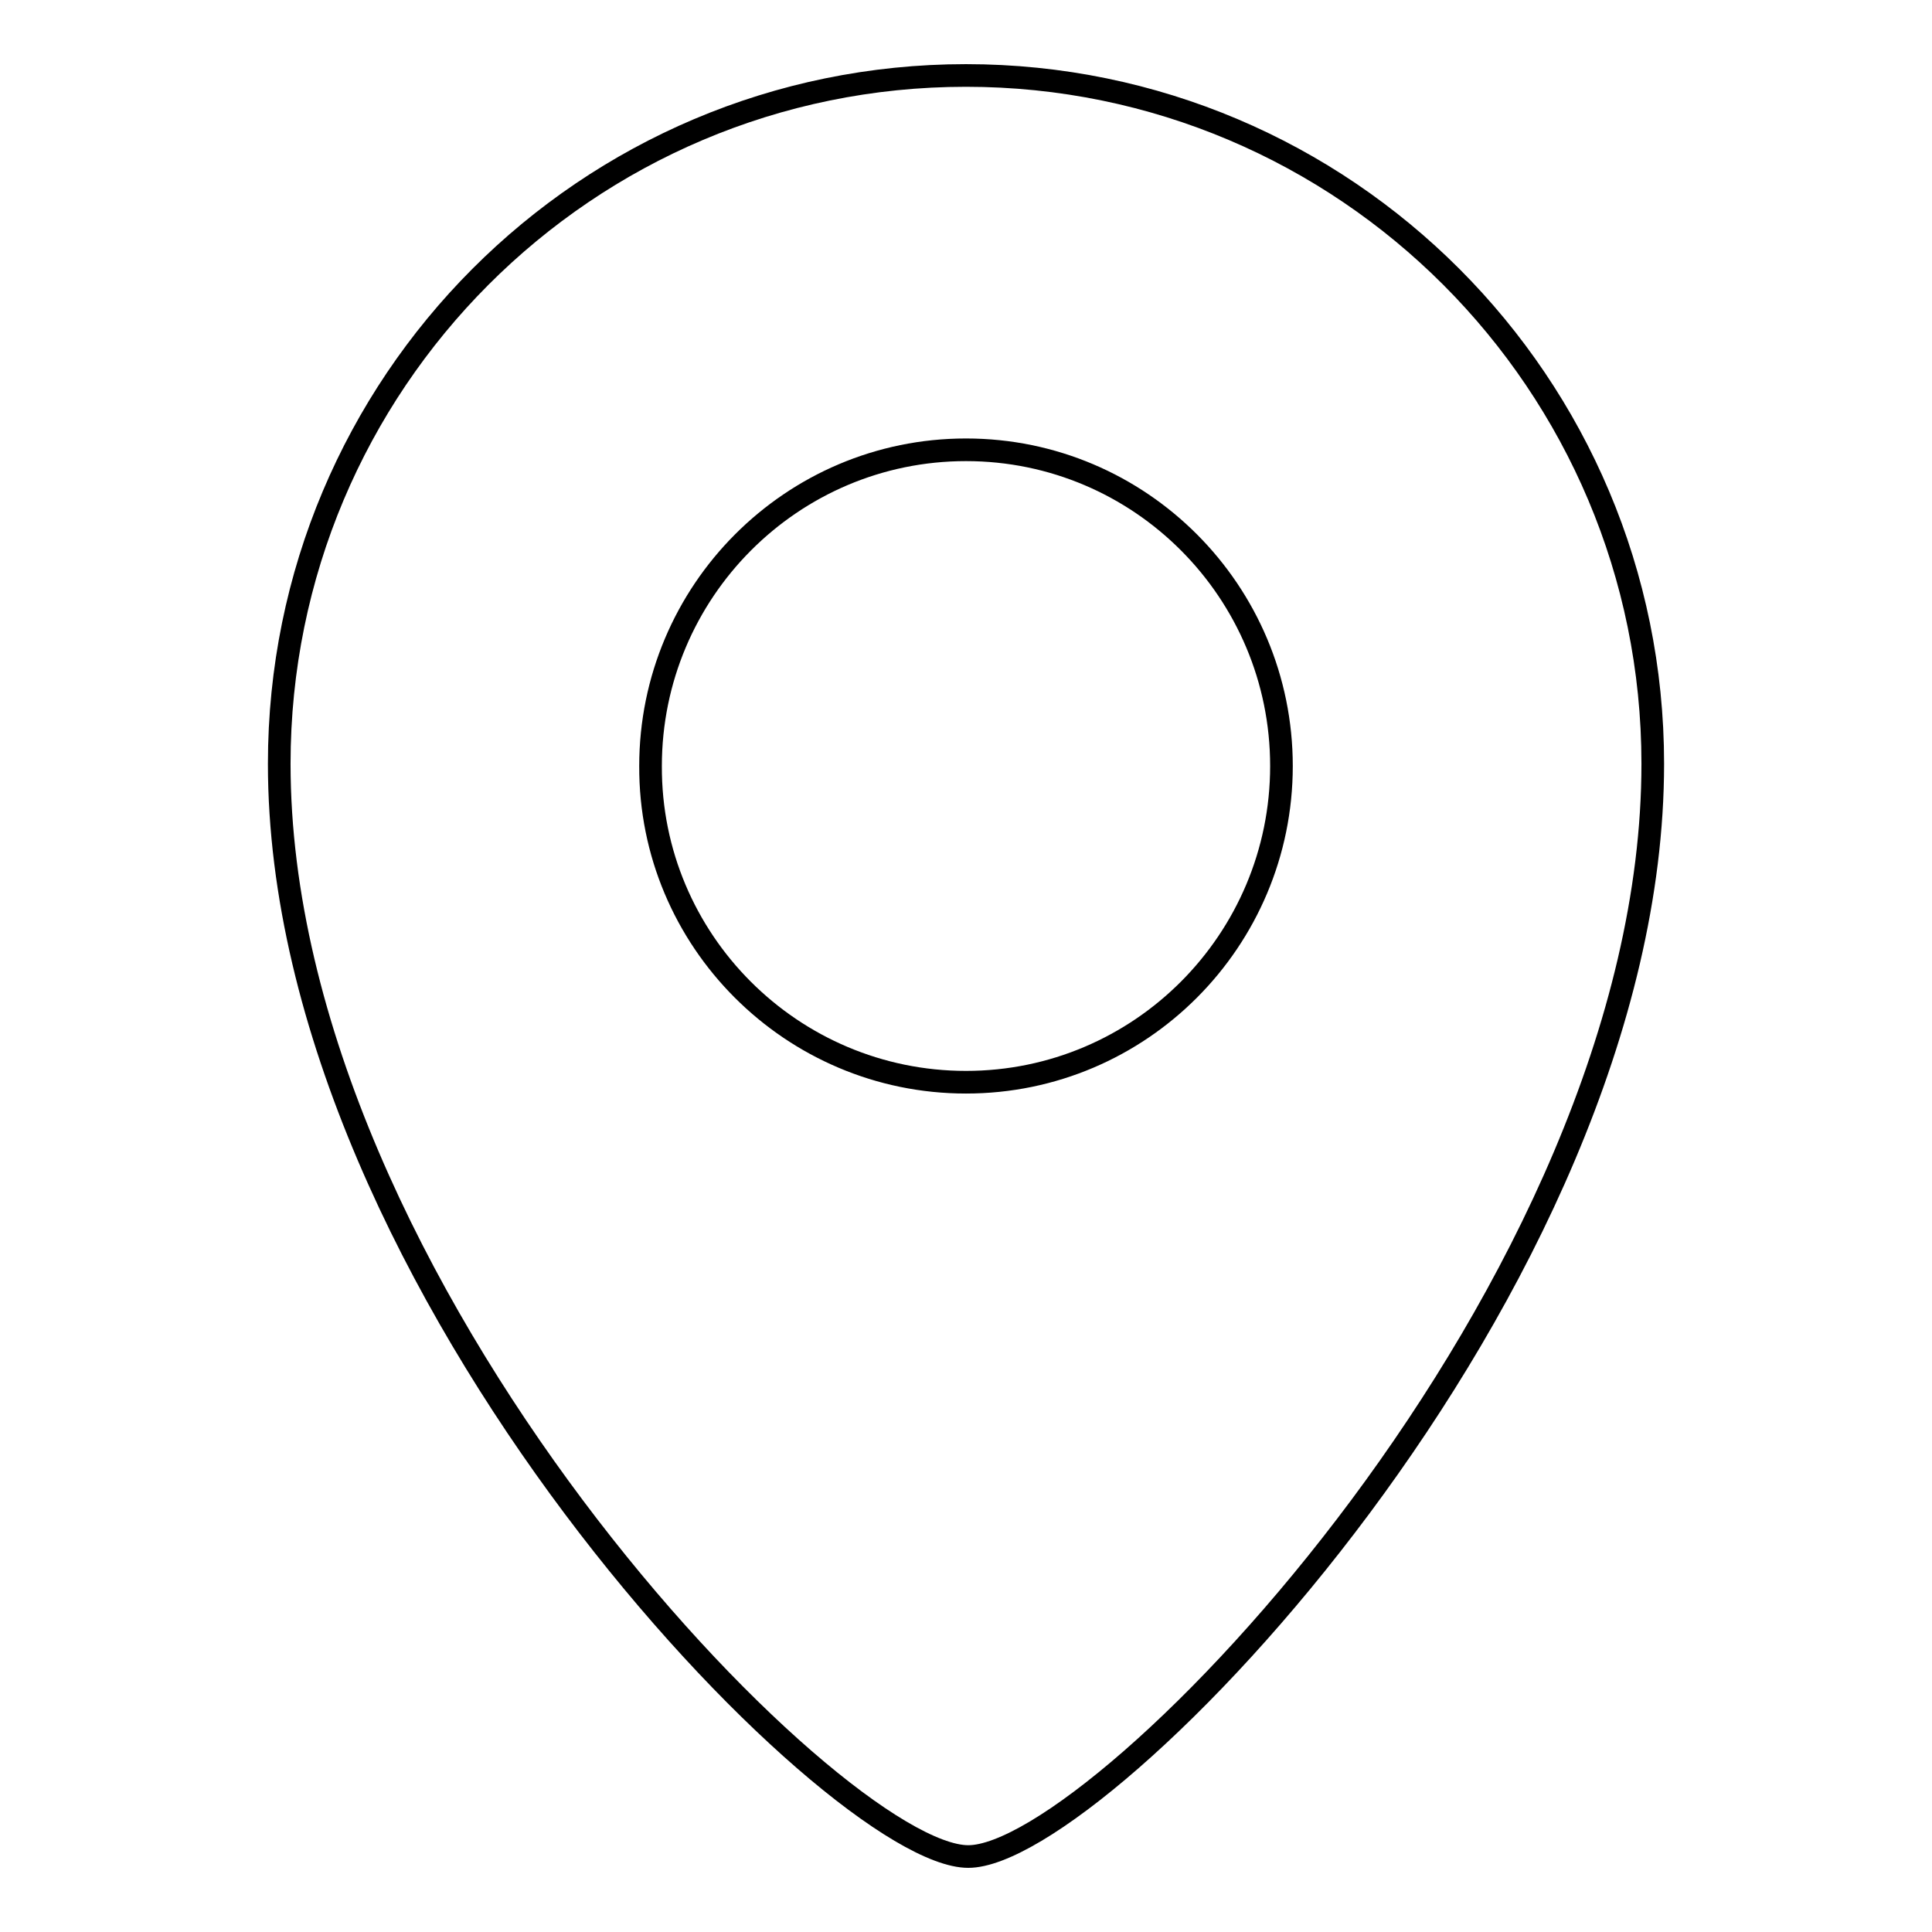 <?xml version="1.0" encoding="utf-8"?>
<!-- Svg Vector Icons : http://www.onlinewebfonts.com/icon -->
<!DOCTYPE svg PUBLIC "-//W3C//DTD SVG 1.1//EN" "http://www.w3.org/Graphics/SVG/1.1/DTD/svg11.dtd">
<svg version="1.1" xmlns="http://www.w3.org/2000/svg" xmlns:xlink="http://www.w3.org/1999/xlink" x="0px" y="0px" viewBox="0 0 256 256" enable-background="new 0 0 256 256" xml:space="preserve">
<g> <path stroke-width="3" fill-opacity="0" stroke="#000000"  d="M128,10c-50.3,0-91,40.8-91,91.2c0,69.5,73.6,144.8,91.3,144.8c17.6,0,90.7-75.3,90.7-144.8 C219,50.8,178.2,10,128,10z M128,143.4c-23.1,0-41.9-18.8-41.8-41.9c0,0,0,0,0,0c0-23.1,18.7-41.9,41.8-41.9c0,0,0,0,0,0 c23.1,0,41.8,18.8,41.8,41.9c0,0,0,0,0,0C169.8,124.6,151.1,143.4,128,143.4L128,143.4z"/></g>
</svg>